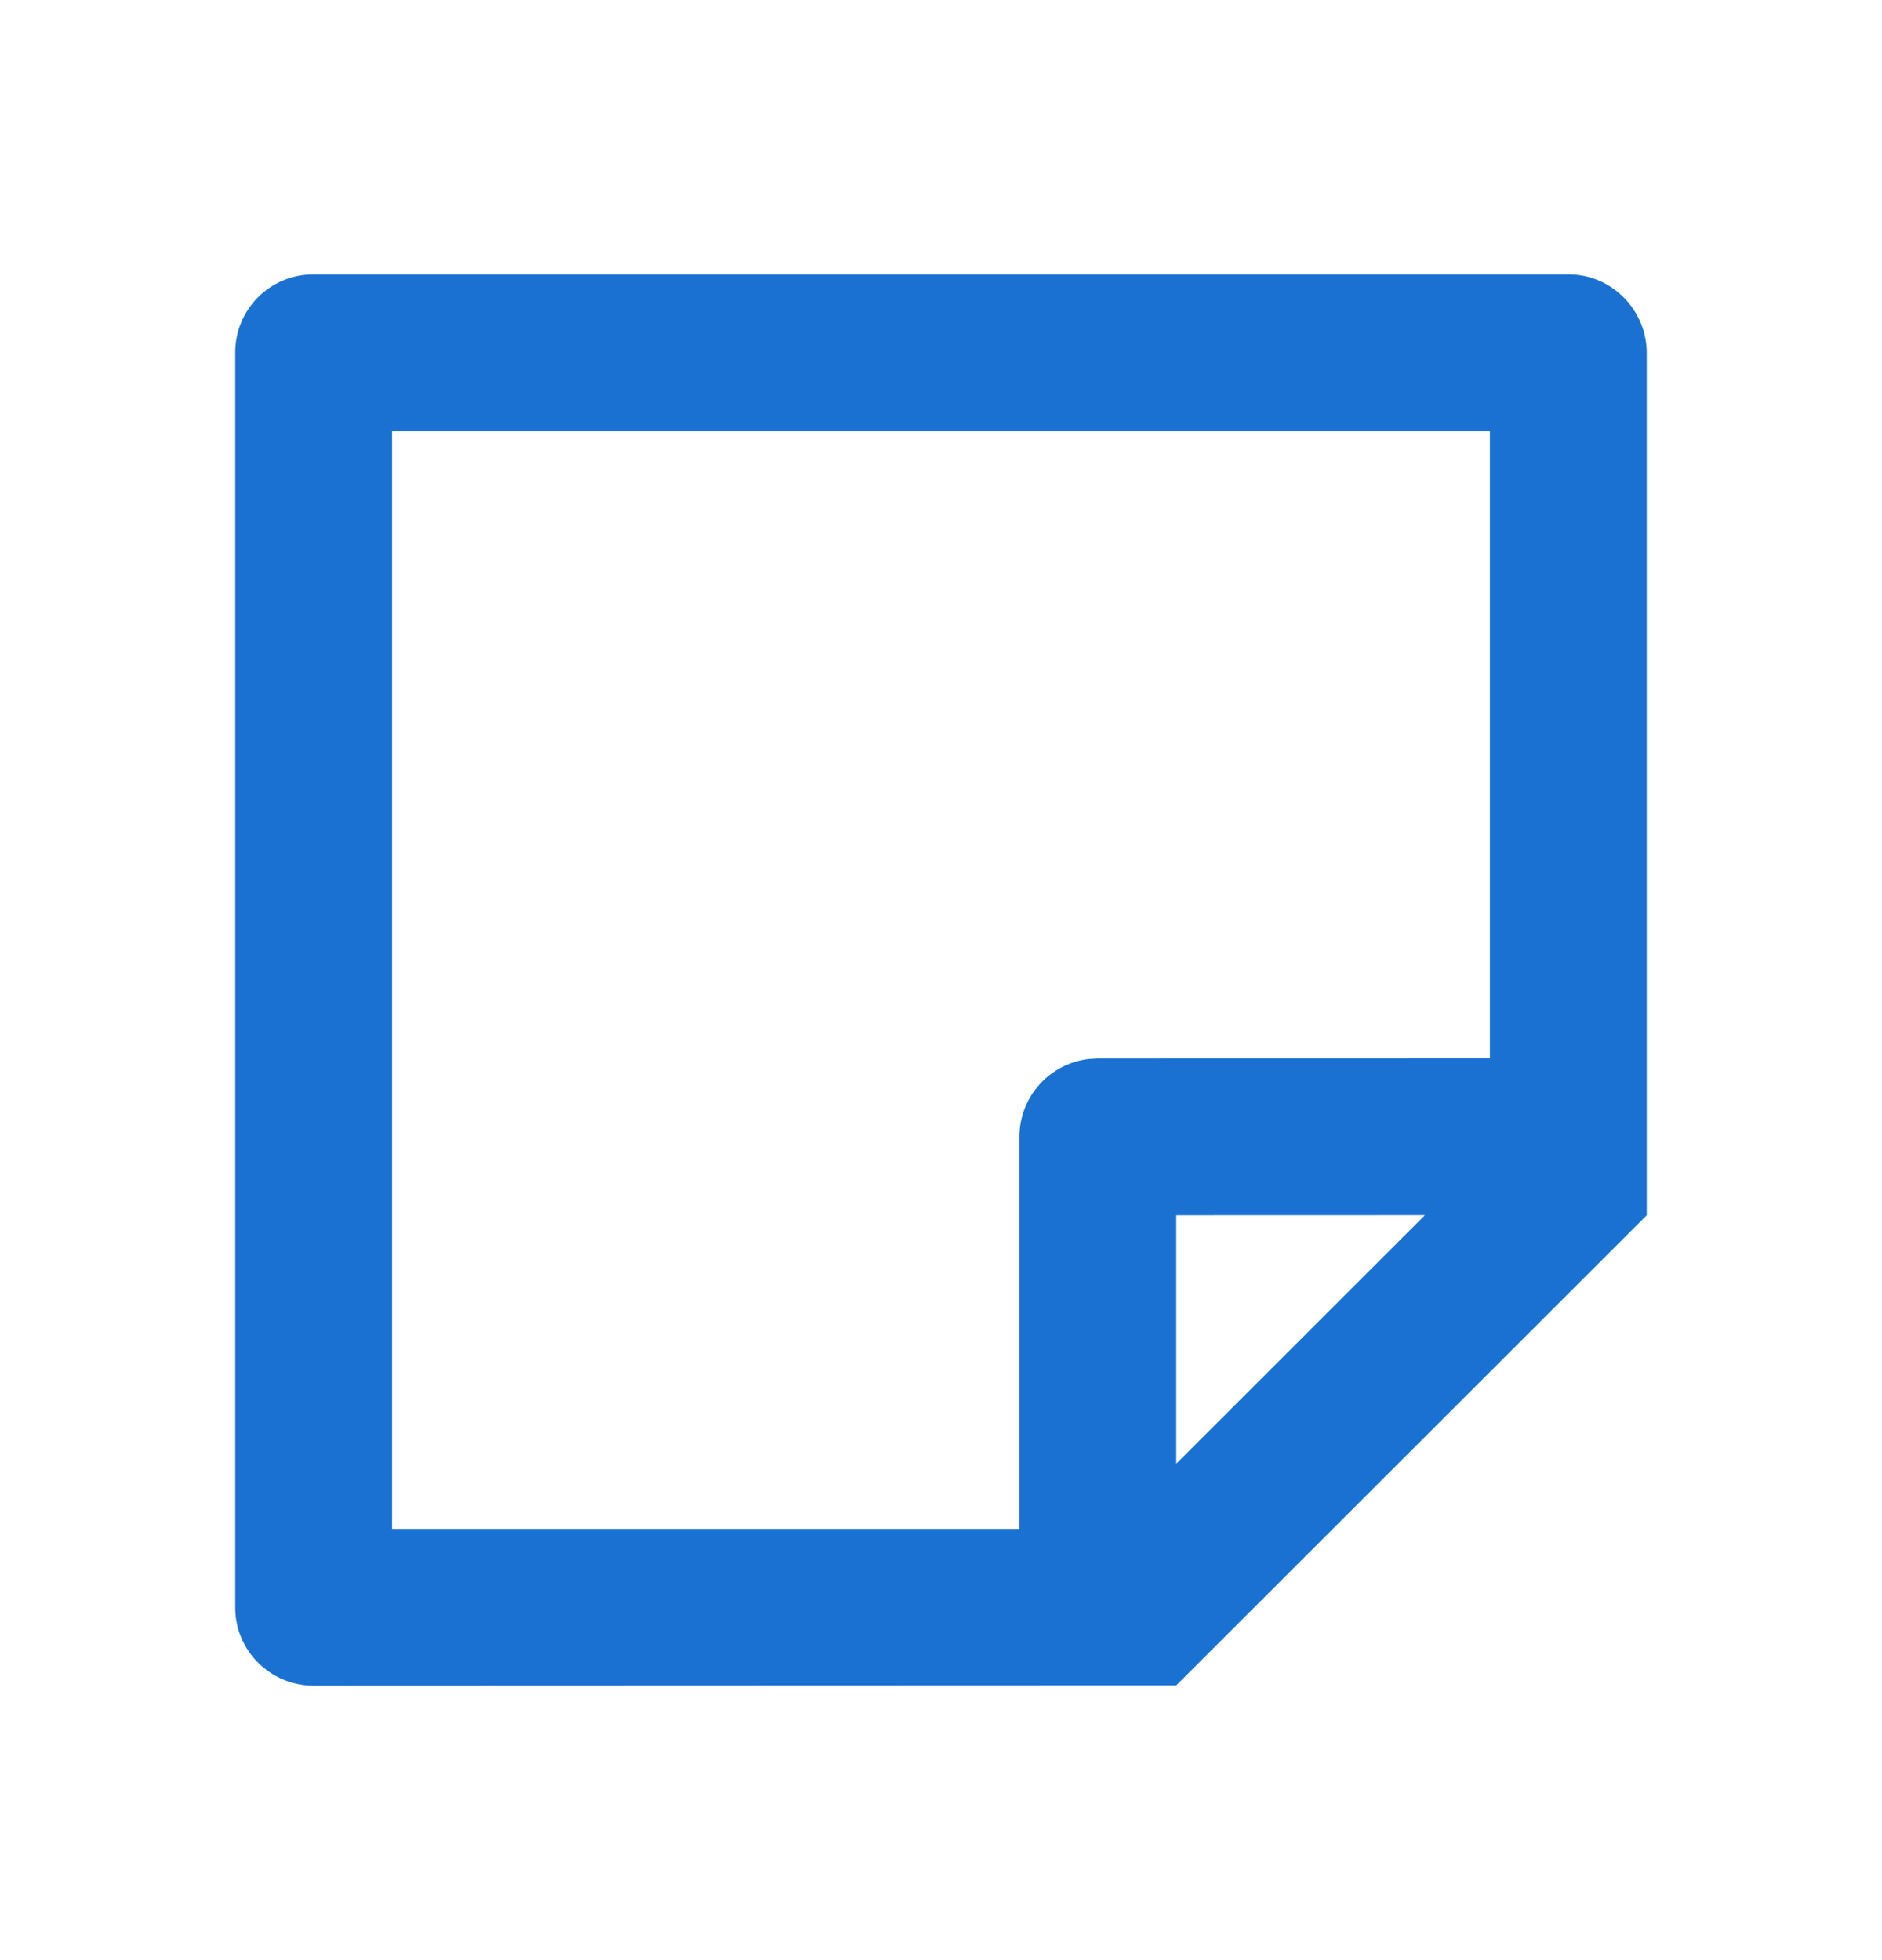 <svg width="24" height="25" viewBox="0 0 24 25" fill="none" xmlns="http://www.w3.org/2000/svg">
<path d="M21 15.5L15 21.496L4.002 21.5C3.449 21.5 3 21.055 3 20.507V4.493C3 3.945 3.445 3.5 3.993 3.5H20.007C20.555 3.5 21 3.956 21 4.502V15.5ZM19 5.5H5V19.5H13V14.5C13 13.987 13.386 13.565 13.883 13.507L14 13.5L19 13.499V5.5ZM18.171 15.499L15 15.5V18.669L18.171 15.499Z" fill="#1A71D2"/>
</svg>
